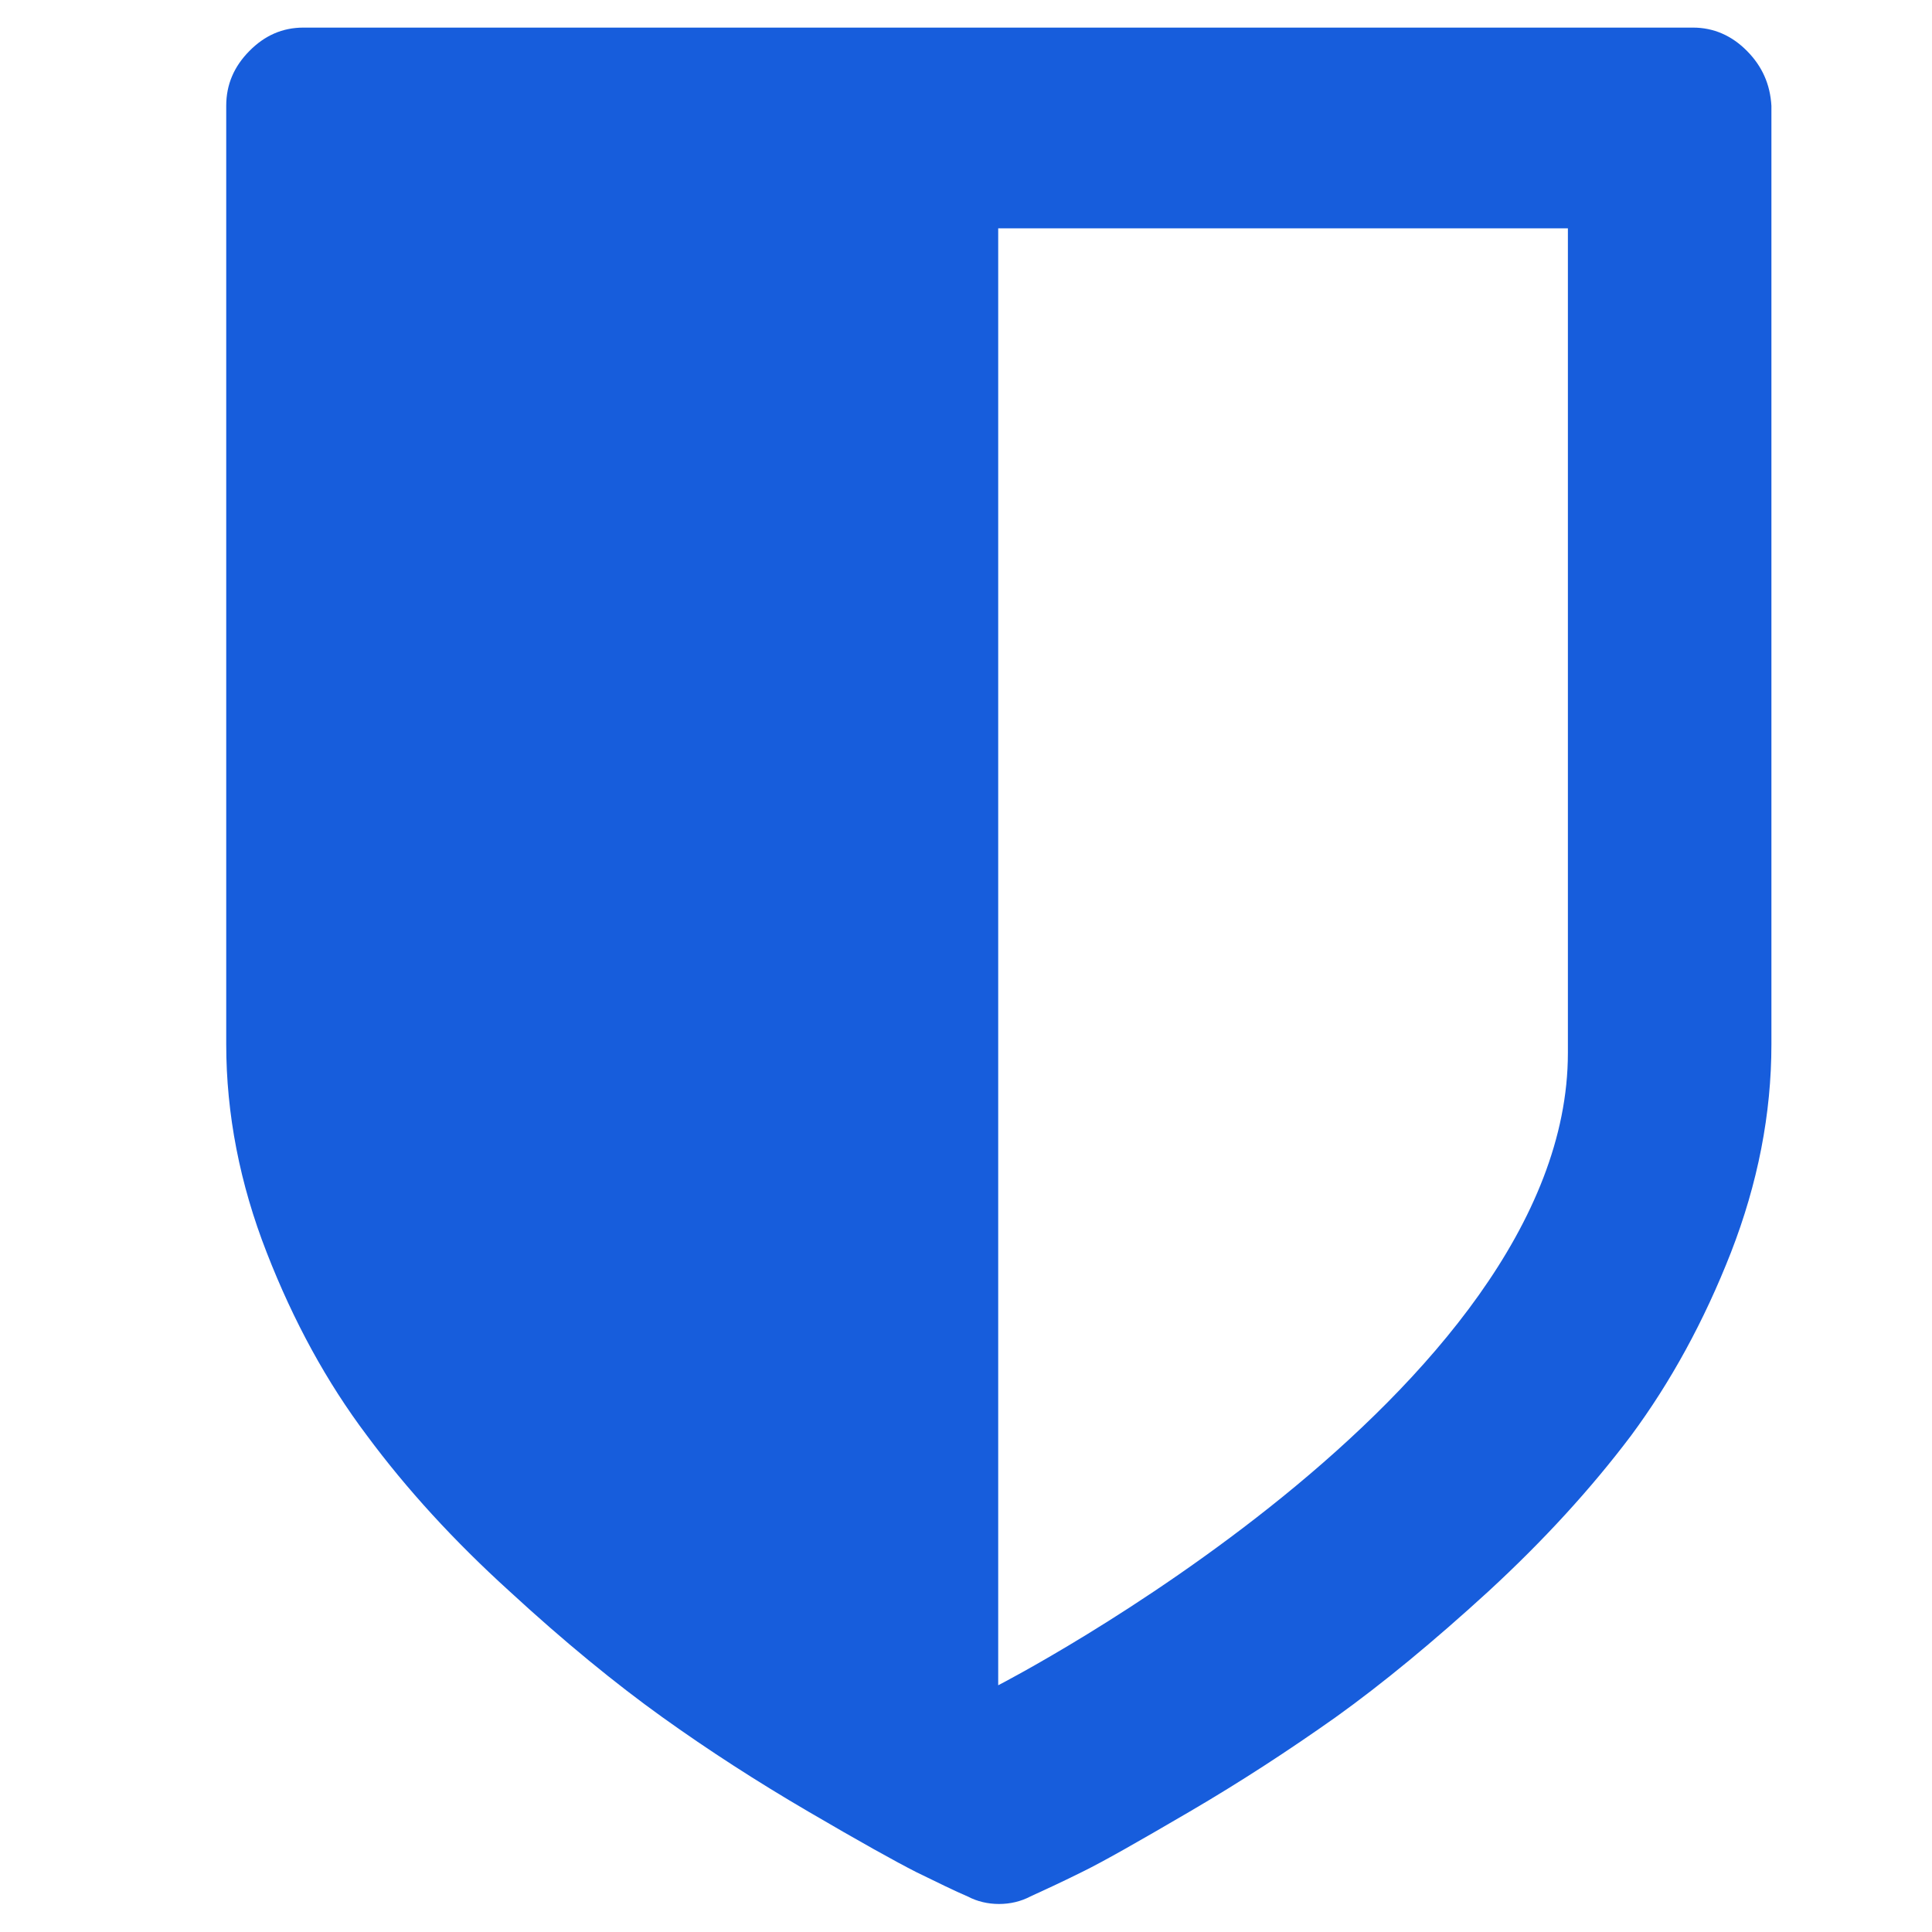 <svg xmlns="http://www.w3.org/2000/svg" version="1.1" xmlns:xlink="http://www.w3.org/1999/xlink" width="402" height="402"><svg width="402" height="402" viewBox="0 0 402 402" fill="none" xmlns="http://www.w3.org/2000/svg">
<path d="M363.518 10.616C360.34 7.396 356.56 5.743 352.265 5.743H63.135C58.754 5.743 55.06 7.396 51.882 10.616C48.704 13.835 47.072 17.577 47.072 22.015V217.272C47.072 231.803 49.906 246.334 55.49 260.604C61.073 274.961 68.031 287.665 76.363 298.716C84.609 309.853 94.487 320.643 105.997 331.085C117.422 341.613 128.073 350.315 137.779 357.276C147.486 364.237 157.622 370.763 168.187 376.94C178.753 383.118 186.226 387.295 190.692 389.557C195.159 391.733 198.681 393.473 201.344 394.604C203.319 395.648 205.553 396.17 207.872 396.17C210.191 396.17 212.424 395.648 214.4 394.604C217.063 393.386 220.671 391.733 225.051 389.557C229.518 387.382 236.991 383.118 247.556 376.94C258.122 370.763 268.258 364.15 277.964 357.276C287.671 350.315 298.236 341.613 309.746 331.085C321.171 320.556 331.049 309.766 339.381 298.716C347.627 287.578 354.585 274.874 360.168 260.604C365.751 246.247 368.586 231.803 368.586 217.272V22.015C368.328 17.577 366.696 13.835 363.518 10.616ZM326.238 219.099C326.238 289.753 207.7 350.663 207.7 350.663V47.509H326.238C326.238 47.509 326.238 148.444 326.238 219.099Z" fill="#175DDC"></path>
</svg><style>@media (prefers-color-scheme: light) { :root { filter: none; } }
@media (prefers-color-scheme: dark) { :root { filter: none; } }
</style></svg>